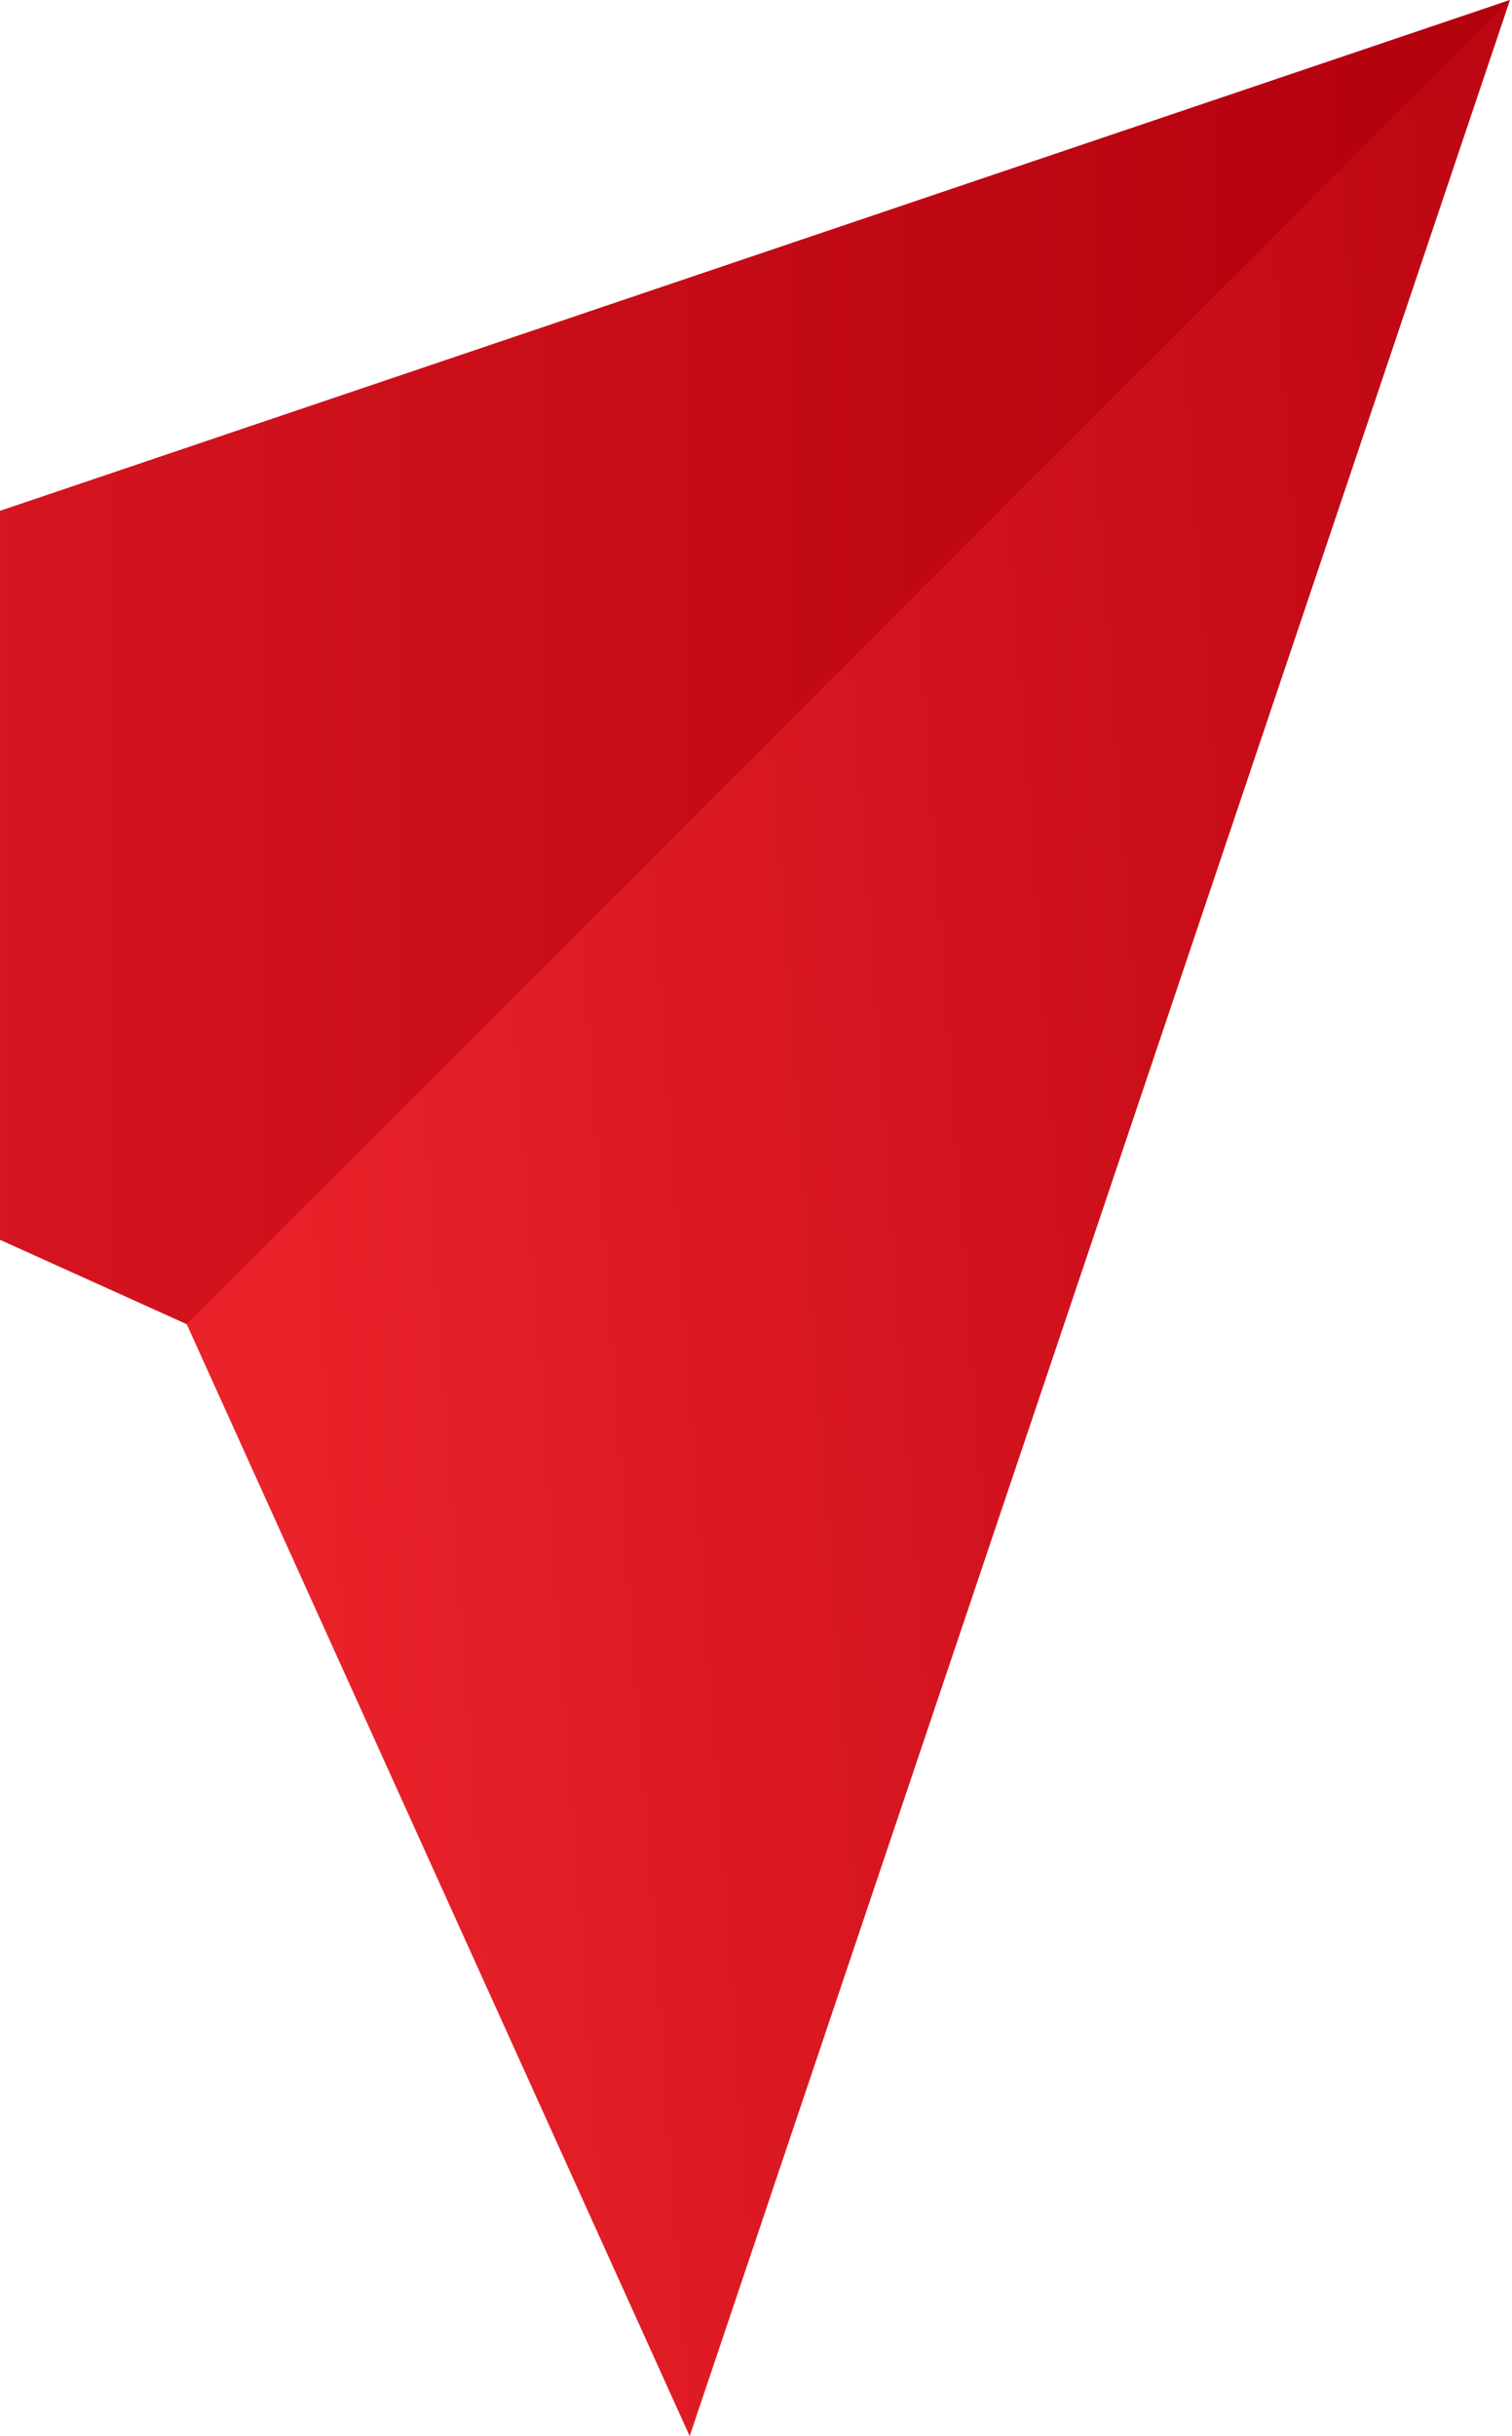 <?xml version="1.0" encoding="utf-8"?>
<!-- Generator: Adobe Illustrator 26.0.0, SVG Export Plug-In . SVG Version: 6.00 Build 0)  -->
<svg version="1.1" id="Layer_1" xmlns="http://www.w3.org/2000/svg" xmlns:xlink="http://www.w3.org/1999/xlink" x="0px" y="0px"
	 viewBox="0 0 677 1090" style="enable-background:new 0 0 677 1090;" xml:space="preserve">
<style type="text/css">
	.st0{fill:url(#SVGID_1_);}
	.st1{fill:url(#SVGID_00000042733890425208013650000006828612372912348862_);}
</style>
<linearGradient id="SVGID_1_" gradientUnits="userSpaceOnUse" x1="-413" y1="793.75" x2="676" y2="793.75" gradientTransform="matrix(1 0 0 -1 0 1090)">
	<stop  offset="0" style="stop-color:#EA222A"/>
	<stop  offset="1" style="stop-color:#B2000D"/>
</linearGradient>
<path class="st0" d="M-413,368.2L676,0L379.8,462L83.6,592.5L-413,368.2z"/>
<linearGradient id="SVGID_00000120547696833966325640000012816154923312624552_" gradientUnits="userSpaceOnUse" x1="118.079" y1="94.023" x2="782.101" y2="46.092" gradientTransform="matrix(1 0 0 1 0 478)">
	<stop  offset="5.586592e-03" style="stop-color:#EA222A"/>
	<stop  offset="1" style="stop-color:#B70310"/>
</linearGradient>
<path style="fill:url(#SVGID_00000120547696833966325640000012816154923312624552_);" d="M83.6,592.5L676.1,0L308.8,1090L83.6,592.5
	z"/>
</svg>
